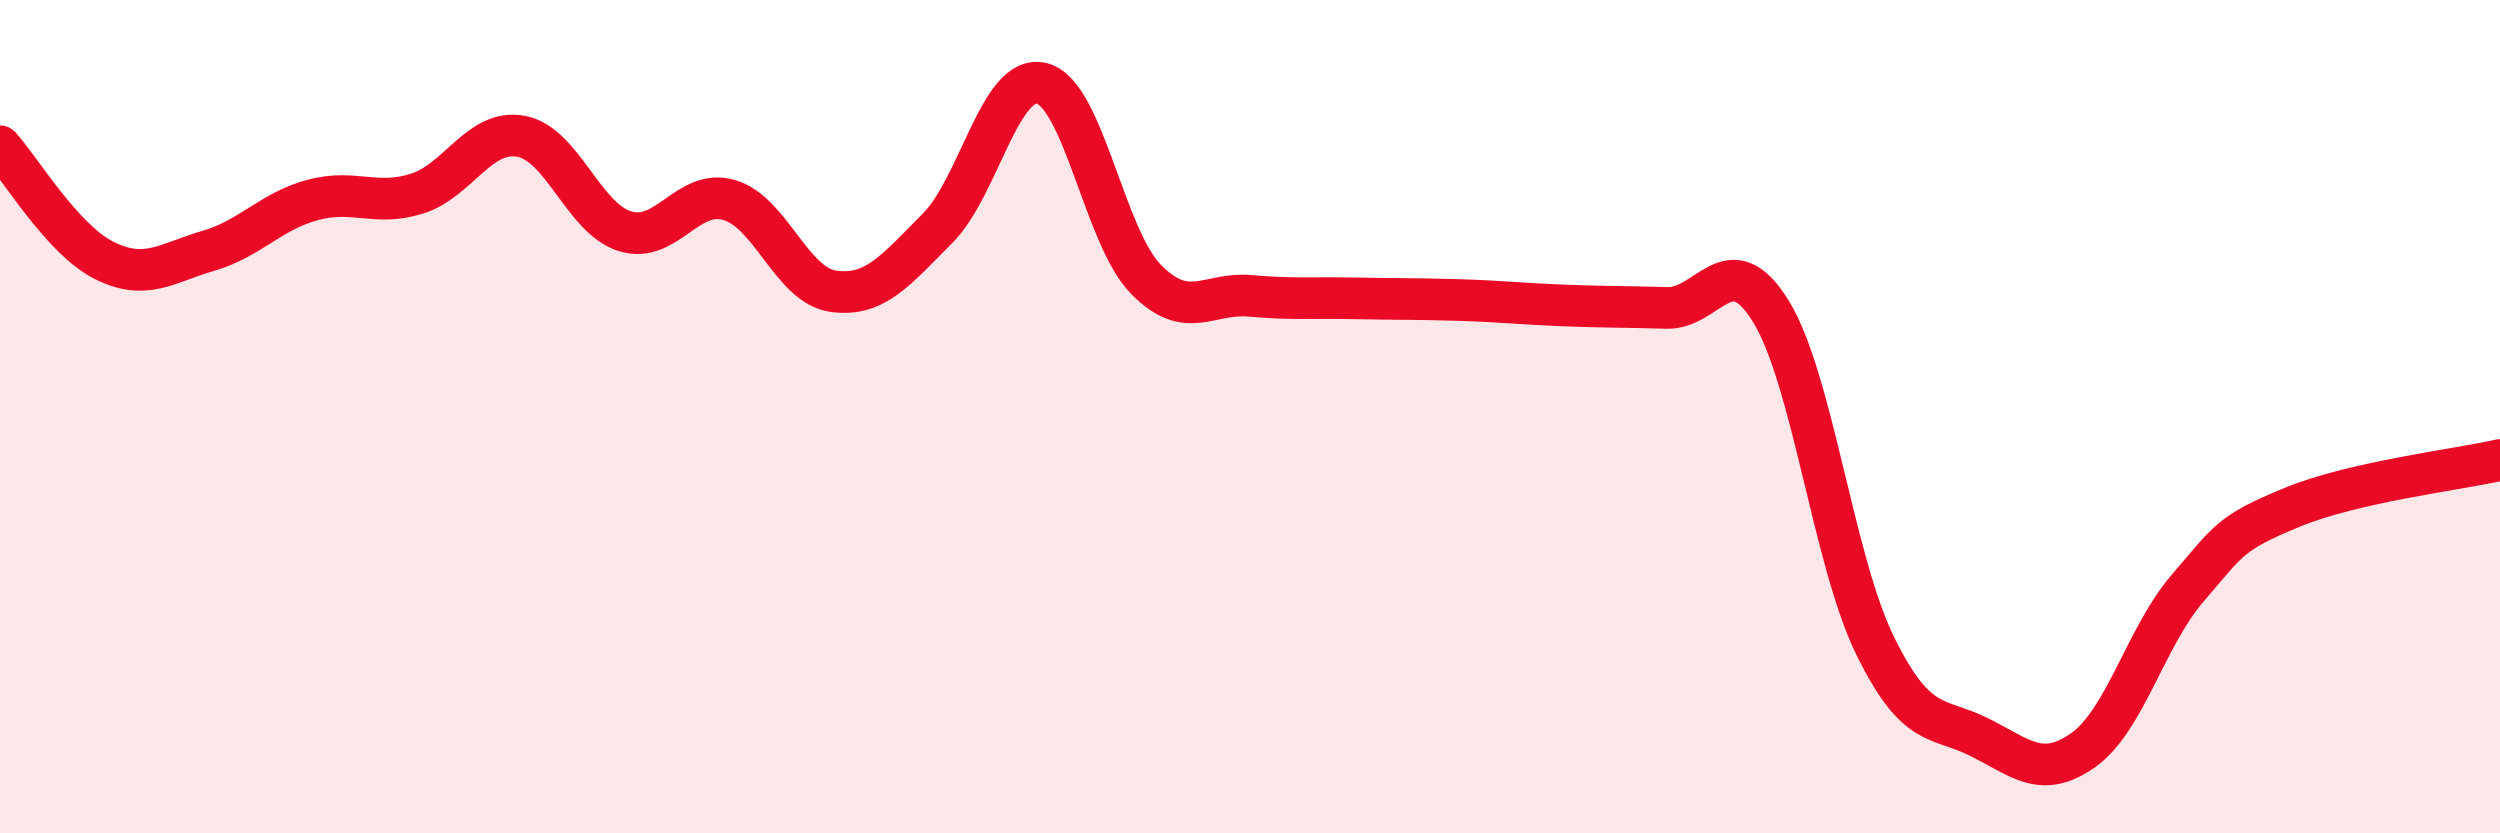 
    <svg width="60" height="20" viewBox="0 0 60 20" xmlns="http://www.w3.org/2000/svg">
      <path
        d="M 0,3.51 C 0.5,4.06 1.5,5.75 2.5,6.25 C 3.5,6.75 4,6.31 5,6.02 C 6,5.73 6.5,5.07 7.5,4.8 C 8.5,4.53 9,4.96 10,4.65 C 11,4.34 11.5,3.09 12.5,3.27 C 13.5,3.45 14,5.24 15,5.55 C 16,5.86 16.5,4.51 17.5,4.8 C 18.5,5.09 19,6.85 20,6.99 C 21,7.13 21.5,6.48 22.5,5.48 C 23.5,4.48 24,1.76 25,2 C 26,2.24 26.5,5.68 27.5,6.7 C 28.5,7.72 29,7.01 30,7.1 C 31,7.19 31.5,7.14 32.5,7.16 C 33.5,7.18 34,7.17 35,7.2 C 36,7.23 36.5,7.29 37.5,7.33 C 38.5,7.37 39,7.36 40,7.39 C 41,7.42 41.5,5.85 42.5,7.47 C 43.5,9.09 44,13.45 45,15.49 C 46,17.53 46.5,17.19 47.5,17.69 C 48.5,18.19 49,18.71 50,18 C 51,17.29 51.5,15.28 52.5,14.12 C 53.5,12.96 53.5,12.8 55,12.18 C 56.5,11.56 59,11.27 60,11.04L60 20L0 20Z"
        fill="#EB0A25"
        opacity="0.1"
        stroke-linecap="round"
        stroke-linejoin="round"
      />
      <path
        d="M 0,3.51 C 0.5,4.06 1.5,5.75 2.5,6.25 C 3.5,6.75 4,6.31 5,6.02 C 6,5.73 6.5,5.07 7.5,4.8 C 8.5,4.53 9,4.96 10,4.65 C 11,4.34 11.5,3.09 12.5,3.27 C 13.5,3.45 14,5.24 15,5.55 C 16,5.86 16.5,4.51 17.5,4.8 C 18.5,5.09 19,6.85 20,6.99 C 21,7.13 21.5,6.48 22.5,5.48 C 23.5,4.48 24,1.76 25,2 C 26,2.24 26.5,5.68 27.5,6.7 C 28.5,7.72 29,7.01 30,7.1 C 31,7.19 31.5,7.14 32.5,7.16 C 33.5,7.18 34,7.17 35,7.2 C 36,7.23 36.5,7.29 37.5,7.33 C 38.5,7.37 39,7.36 40,7.39 C 41,7.42 41.5,5.85 42.5,7.47 C 43.5,9.09 44,13.45 45,15.49 C 46,17.53 46.5,17.19 47.5,17.69 C 48.5,18.19 49,18.71 50,18 C 51,17.29 51.5,15.28 52.5,14.12 C 53.5,12.96 53.5,12.8 55,12.18 C 56.5,11.56 59,11.27 60,11.04"
        stroke="#EB0A25"
        stroke-width="1"
        fill="none"
        stroke-linecap="round"
        stroke-linejoin="round"
      />
    </svg>
  